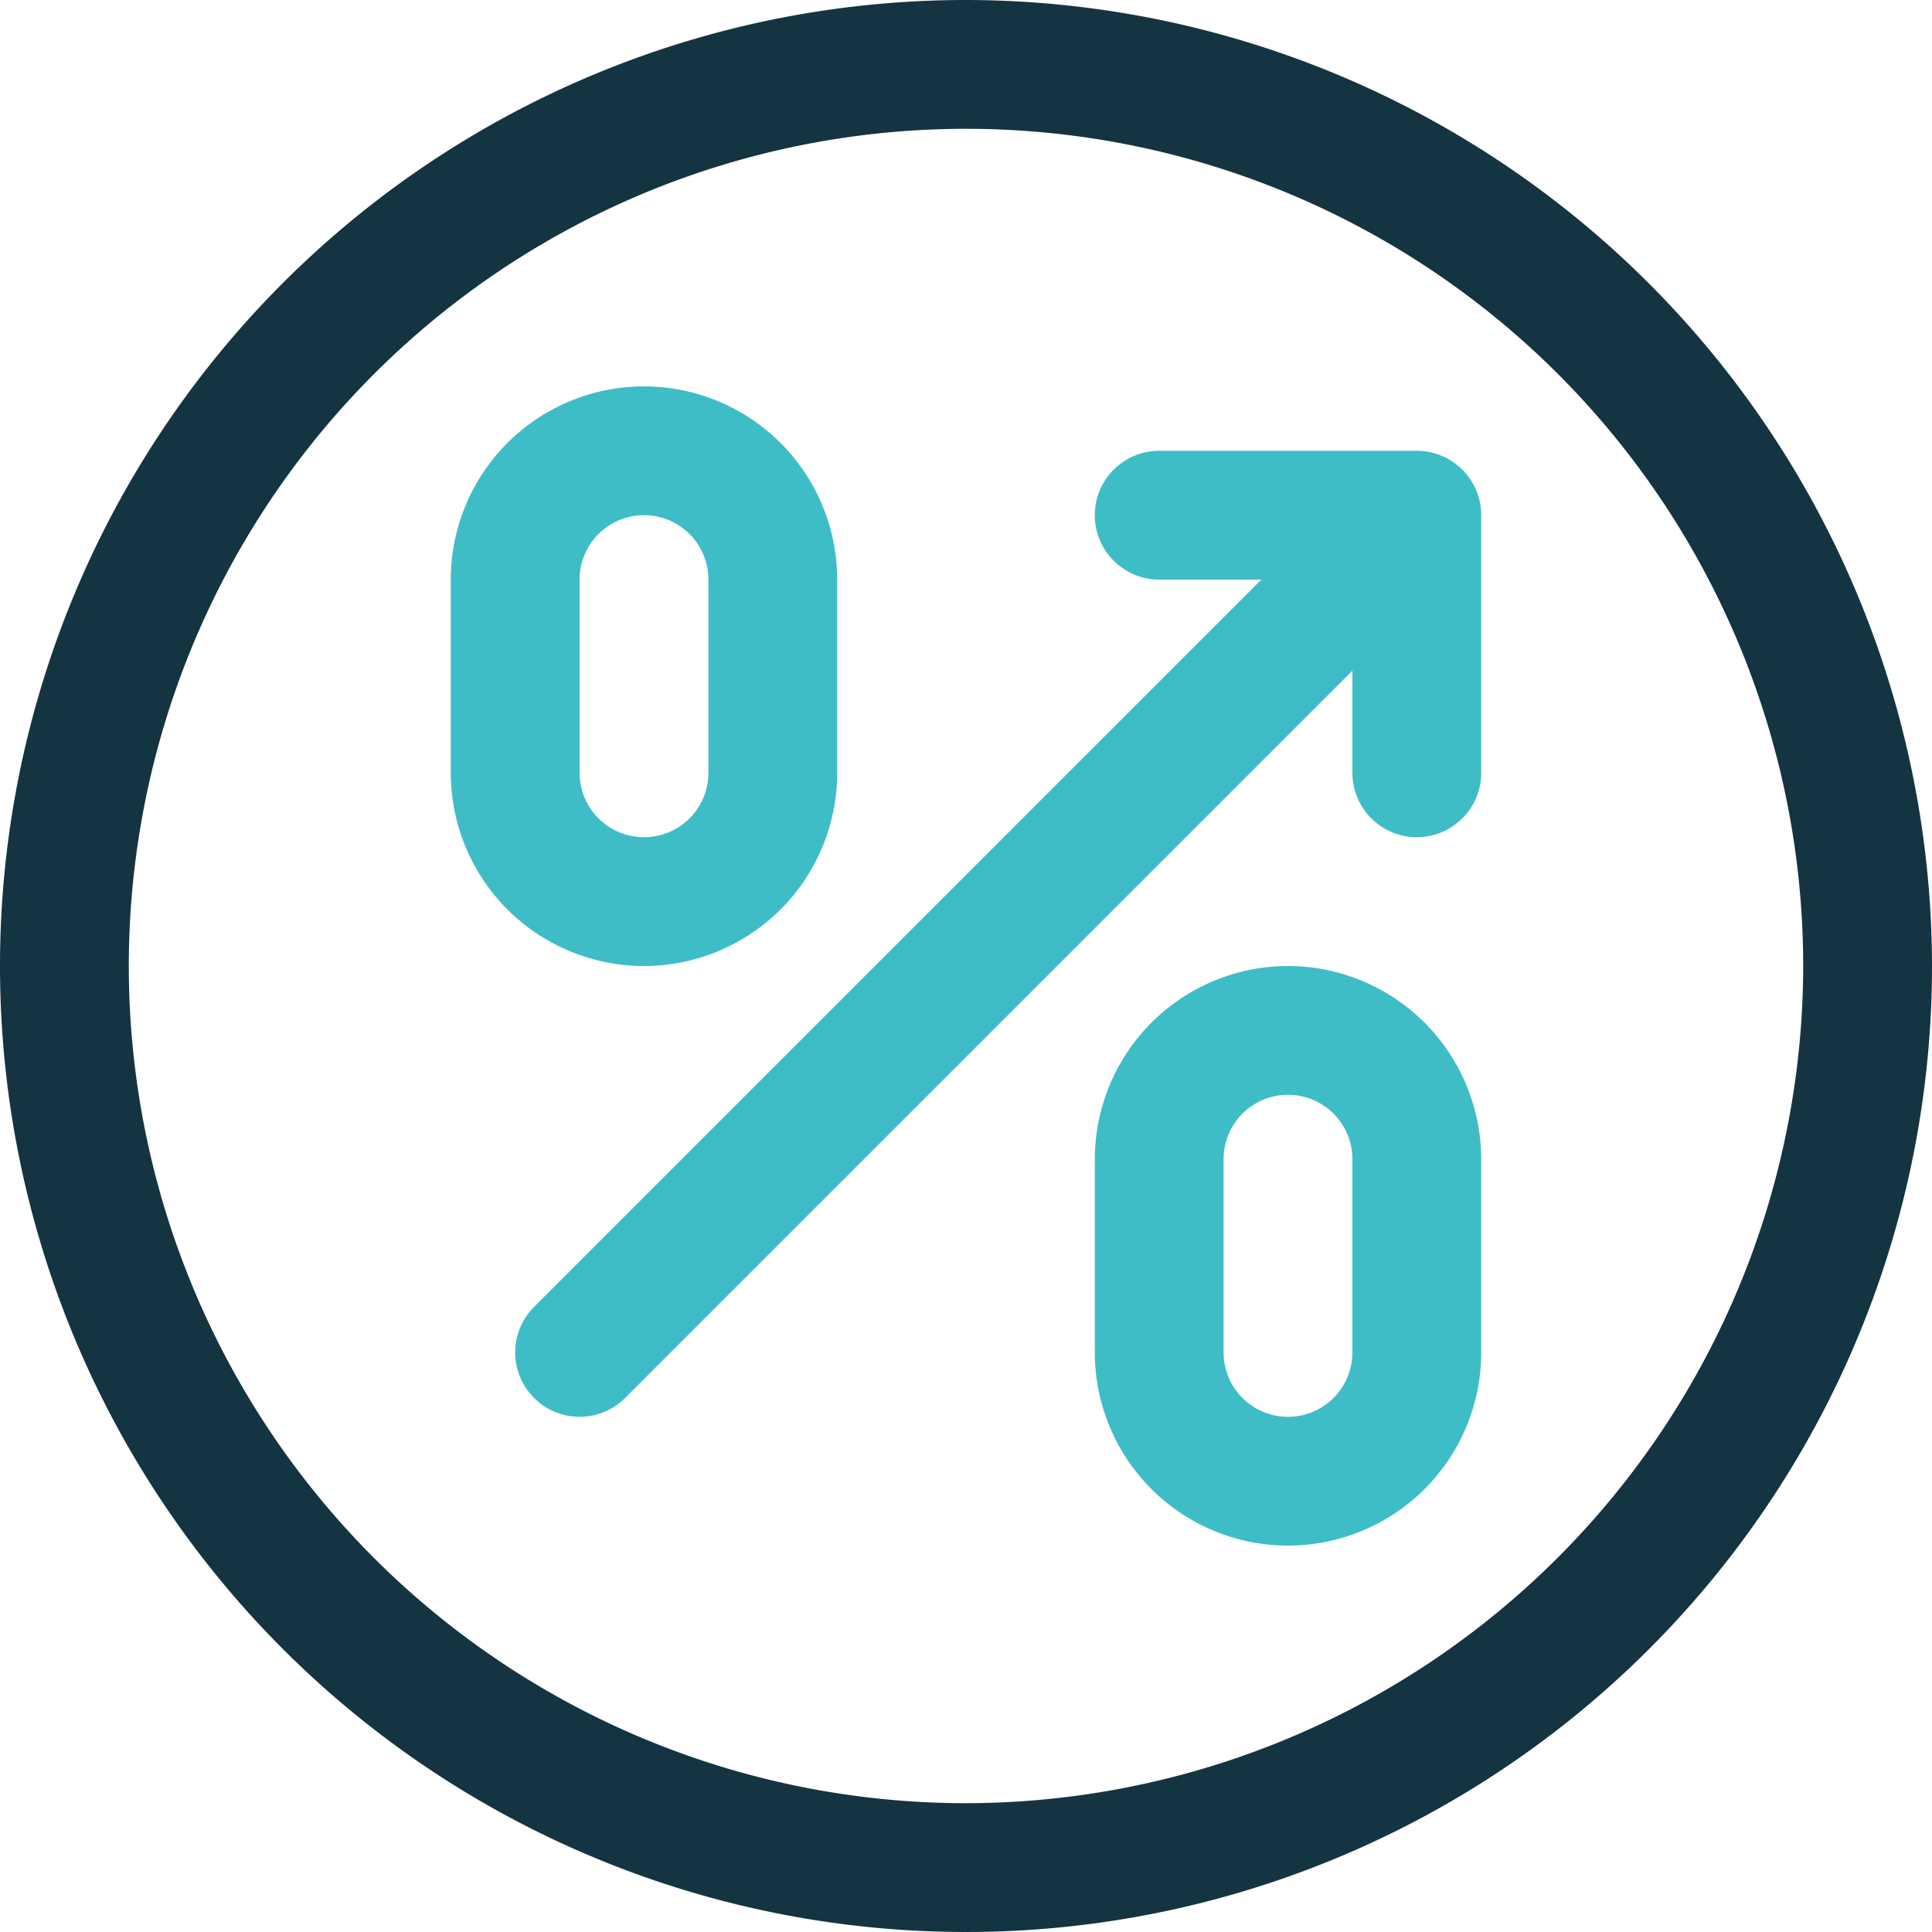 <svg xmlns="http://www.w3.org/2000/svg" width="70" height="70" viewBox="0 0 70 70">
  <g id="interest" transform="translate(-1 -1)">
    <path id="Path_7585" data-name="Path 7585" d="M36,1A35,35,0,1,0,71,36,35.04,35.04,0,0,0,36,1Zm0,65.333A30.333,30.333,0,1,1,66.333,36,30.368,30.368,0,0,1,36,66.333Z" transform="translate(0 0)" fill="#153441"/>
    <path id="Path_7586" data-name="Path 7586" d="M22,21V14A7,7,0,1,0,8,14v7a7,7,0,1,0,14,0Zm-9.333,0V14a2.333,2.333,0,0,1,4.667,0v7a2.333,2.333,0,0,1-4.667,0Zm25.667,7a7.009,7.009,0,0,0-7,7v7a7,7,0,0,0,14,0V35A7.009,7.009,0,0,0,38.333,28Zm2.333,14A2.333,2.333,0,0,1,36,42V35a2.333,2.333,0,0,1,4.667,0Z" transform="translate(9.333 8)" fill="#3ebdc6"/>
    <path id="Path_7587" data-name="Path 7587" d="M41.667,8H32.334a2.333,2.333,0,0,0,0,4.667h3.7L9.684,39.017a2.333,2.333,0,1,0,3.3,3.3l26.35-26.35v3.7a2.333,2.333,0,0,0,4.667,0V10.333A2.334,2.334,0,0,0,41.667,8Z" transform="translate(10.666 9.333)" fill="#3ebdc6"/>
  </g>
</svg>
